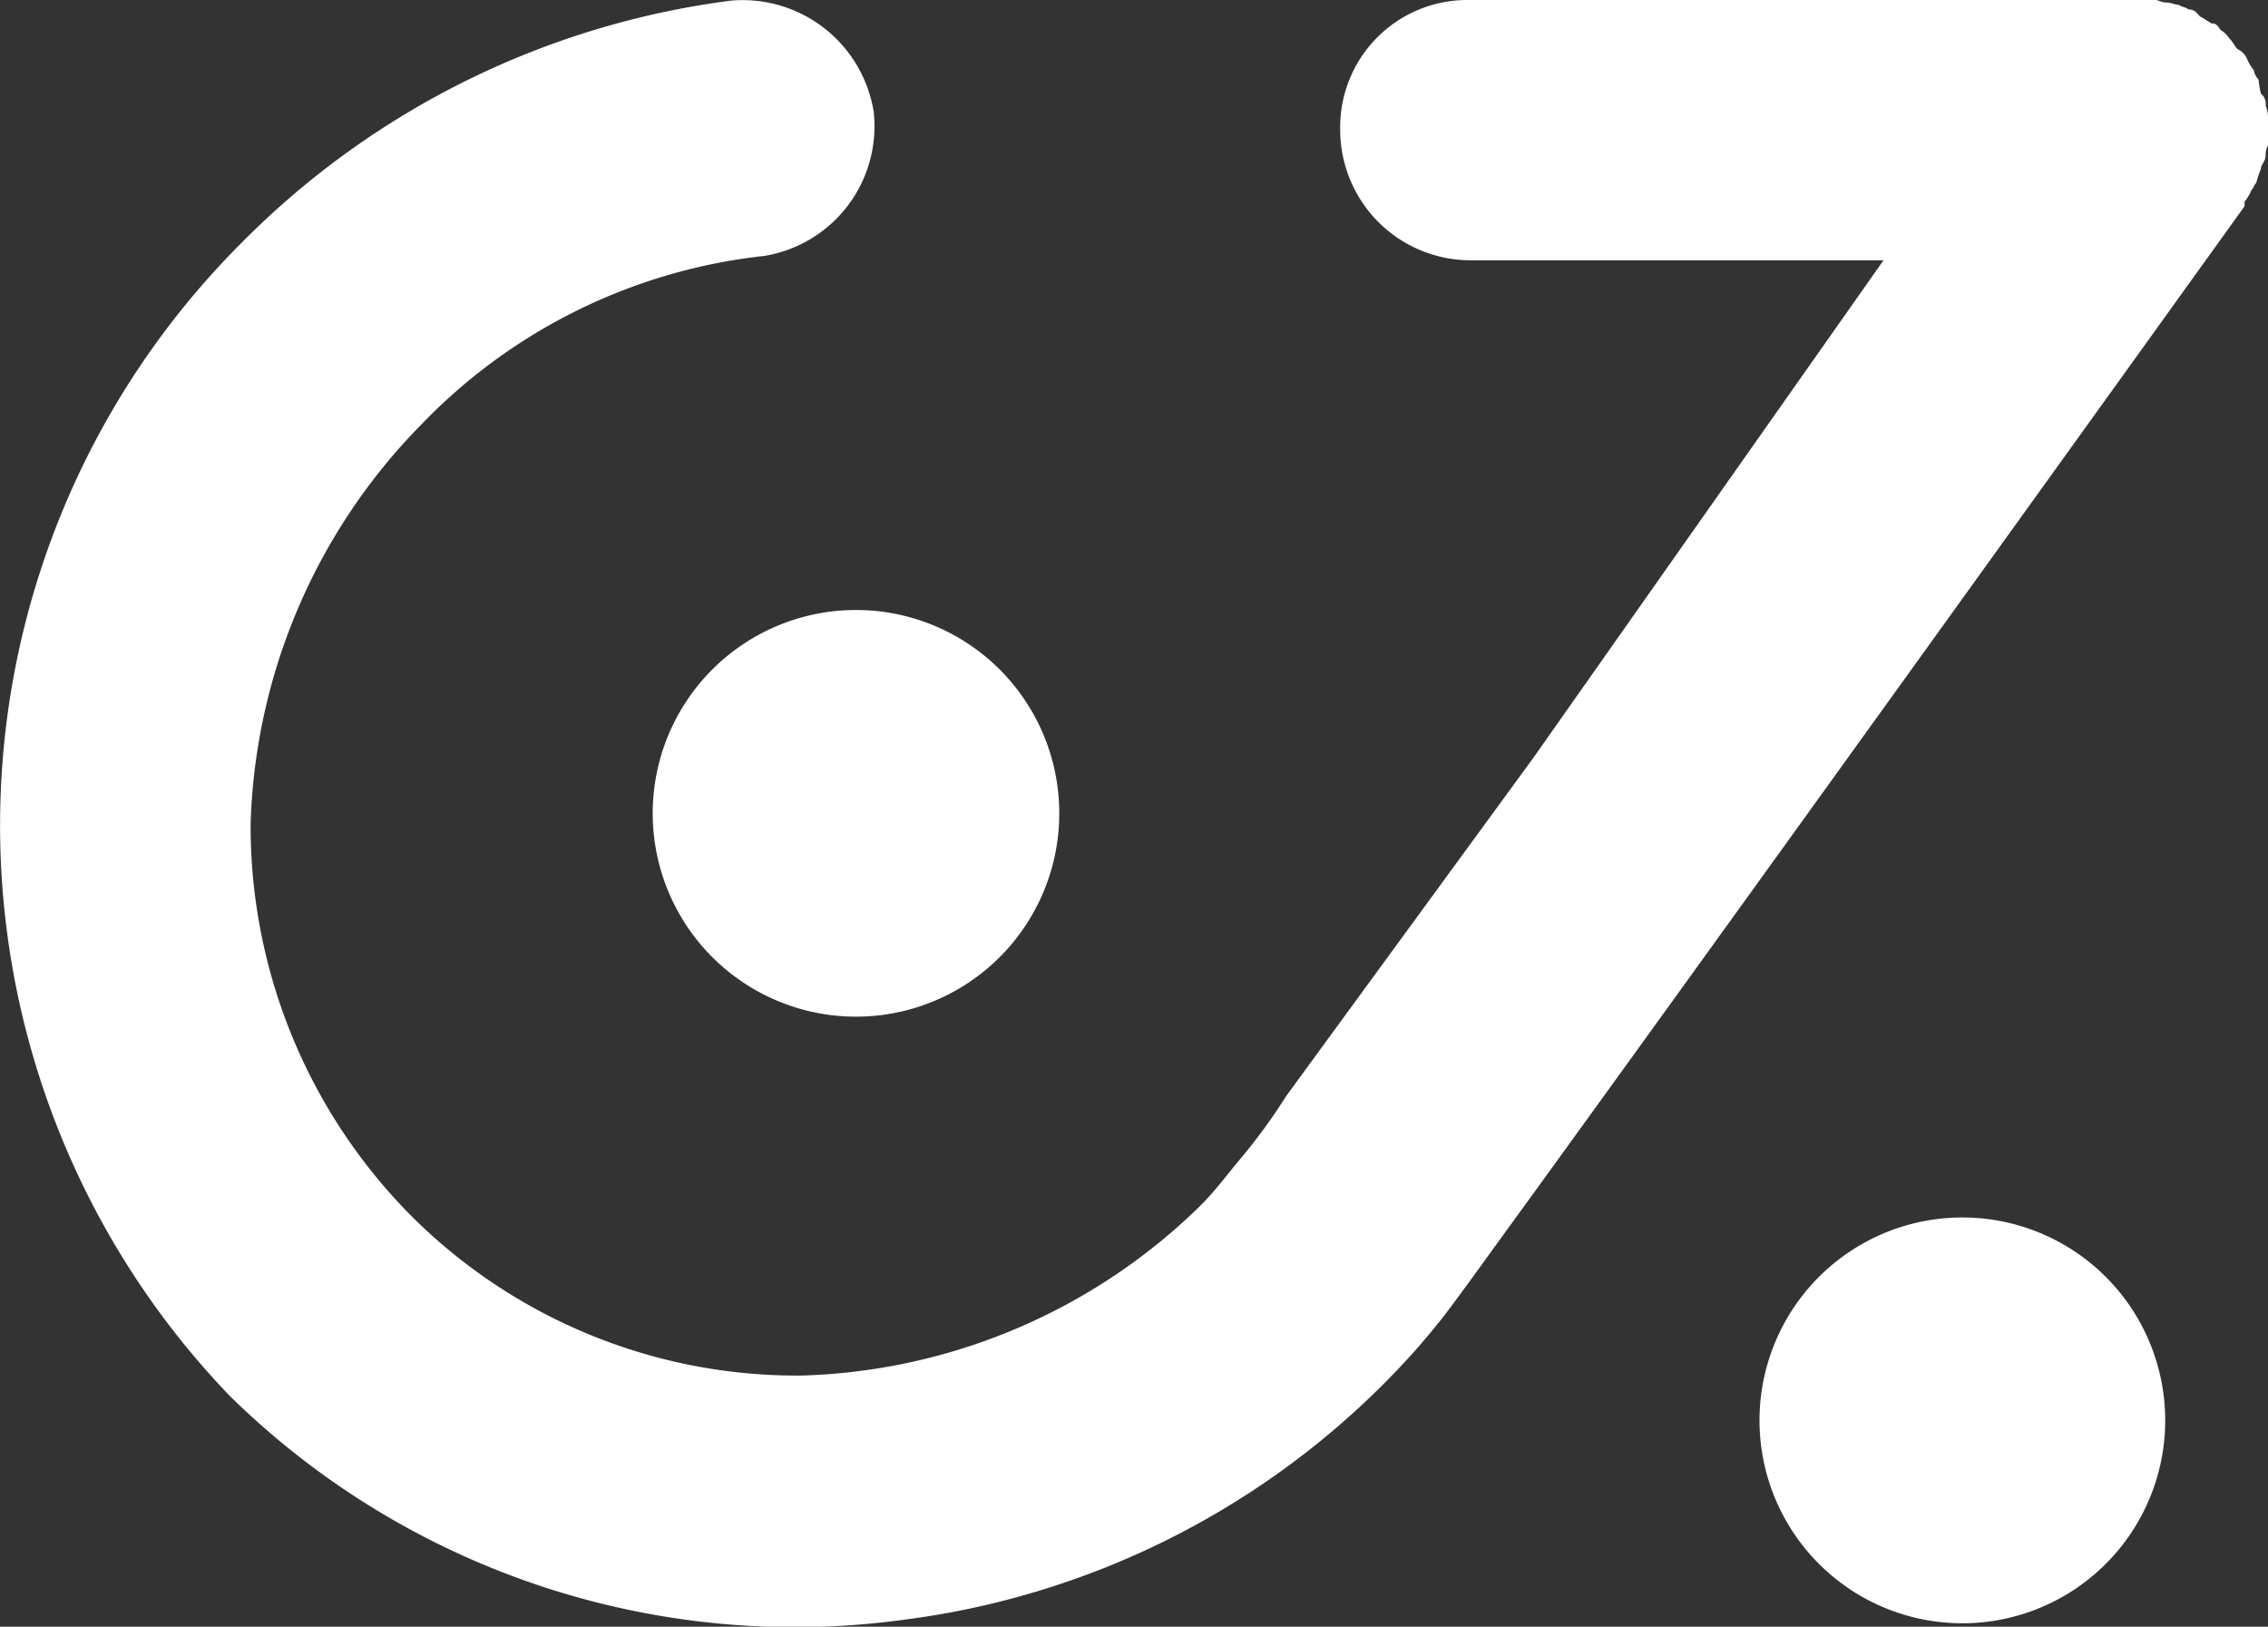 <svg xmlns="http://www.w3.org/2000/svg" width="57.201" height="41.017" viewBox="0 0 57.201 41.017"><rect x="0" y="0" width="57.201" height="41.017" fill="#333333" stroke="none"/><defs><style>.a{fill:#fff;}</style></defs><g transform="translate(-199 -35.613)"><path class="a" d="M42.6,31.1a5.116,5.116,0,1,1-7.235,0,5.115,5.115,0,0,1,7.235,0" transform="translate(209.51 36.71)"/><path class="a" d="M76.083,21.938a.33.33,0,0,0-.119-.3,1.994,1.994,0,0,1-.059-.354.433.433,0,0,1-.119-.235,1.214,1.214,0,0,1-.175-.294.47.47,0,0,0-.235-.238c-.059-.059-.119-.175-.178-.238s-.119-.175-.238-.235c-.059-.059-.059-.119-.175-.175h-.059c-.119-.062-.178-.119-.3-.178-.059-.059-.119-.178-.294-.178-.059-.059-.178-.059-.238-.116-.116,0-.175-.059-.354-.059-.059,0-.178-.062-.238-.062H55.995a3.206,3.206,0,0,0-3.253,3.253,3.291,3.291,0,0,0,3.253,3.31h10.45L57.621,38.374l-6.236,8.532a14.471,14.471,0,0,1-1.2,1.636c-.306.369-.586.746-.934,1.1A14.977,14.977,0,0,1,39.175,53.96,13.761,13.761,0,0,1,29.3,49.921a13.953,13.953,0,0,1-4.038-9.876,14.976,14.976,0,0,1,4.318-10.078,14.116,14.116,0,0,1,8.639-4.238,3.314,3.314,0,0,0,2.757-3.637,3.348,3.348,0,0,0-3.6-2.8,21.162,21.162,0,0,0-12.353,6.117,20.759,20.759,0,0,0-.283,29.069,20.332,20.332,0,0,0,16.987,5.641A20.835,20.835,0,0,0,53.809,54.2a18.669,18.669,0,0,0,1.543-1.734c.306-.4.9-1.216,1.19-1.621,4.782-6.569,19.009-26.369,19.009-26.369v-.116a1.126,1.126,0,0,0,.175-.294c.059-.059.059-.119.119-.178a2.554,2.554,0,0,1,.119-.354c0-.119.119-.175.119-.354a.45.45,0,0,1,.059-.238v-.651a.878.878,0,0,0-.059-.354" transform="translate(180.059 16.337)"/><path class="a" d="M33.228,25.949a5.127,5.127,0,1,1-7.25,0,5.128,5.128,0,0,1,7.25,0" transform="translate(190.986 26.546)"/></g></svg>